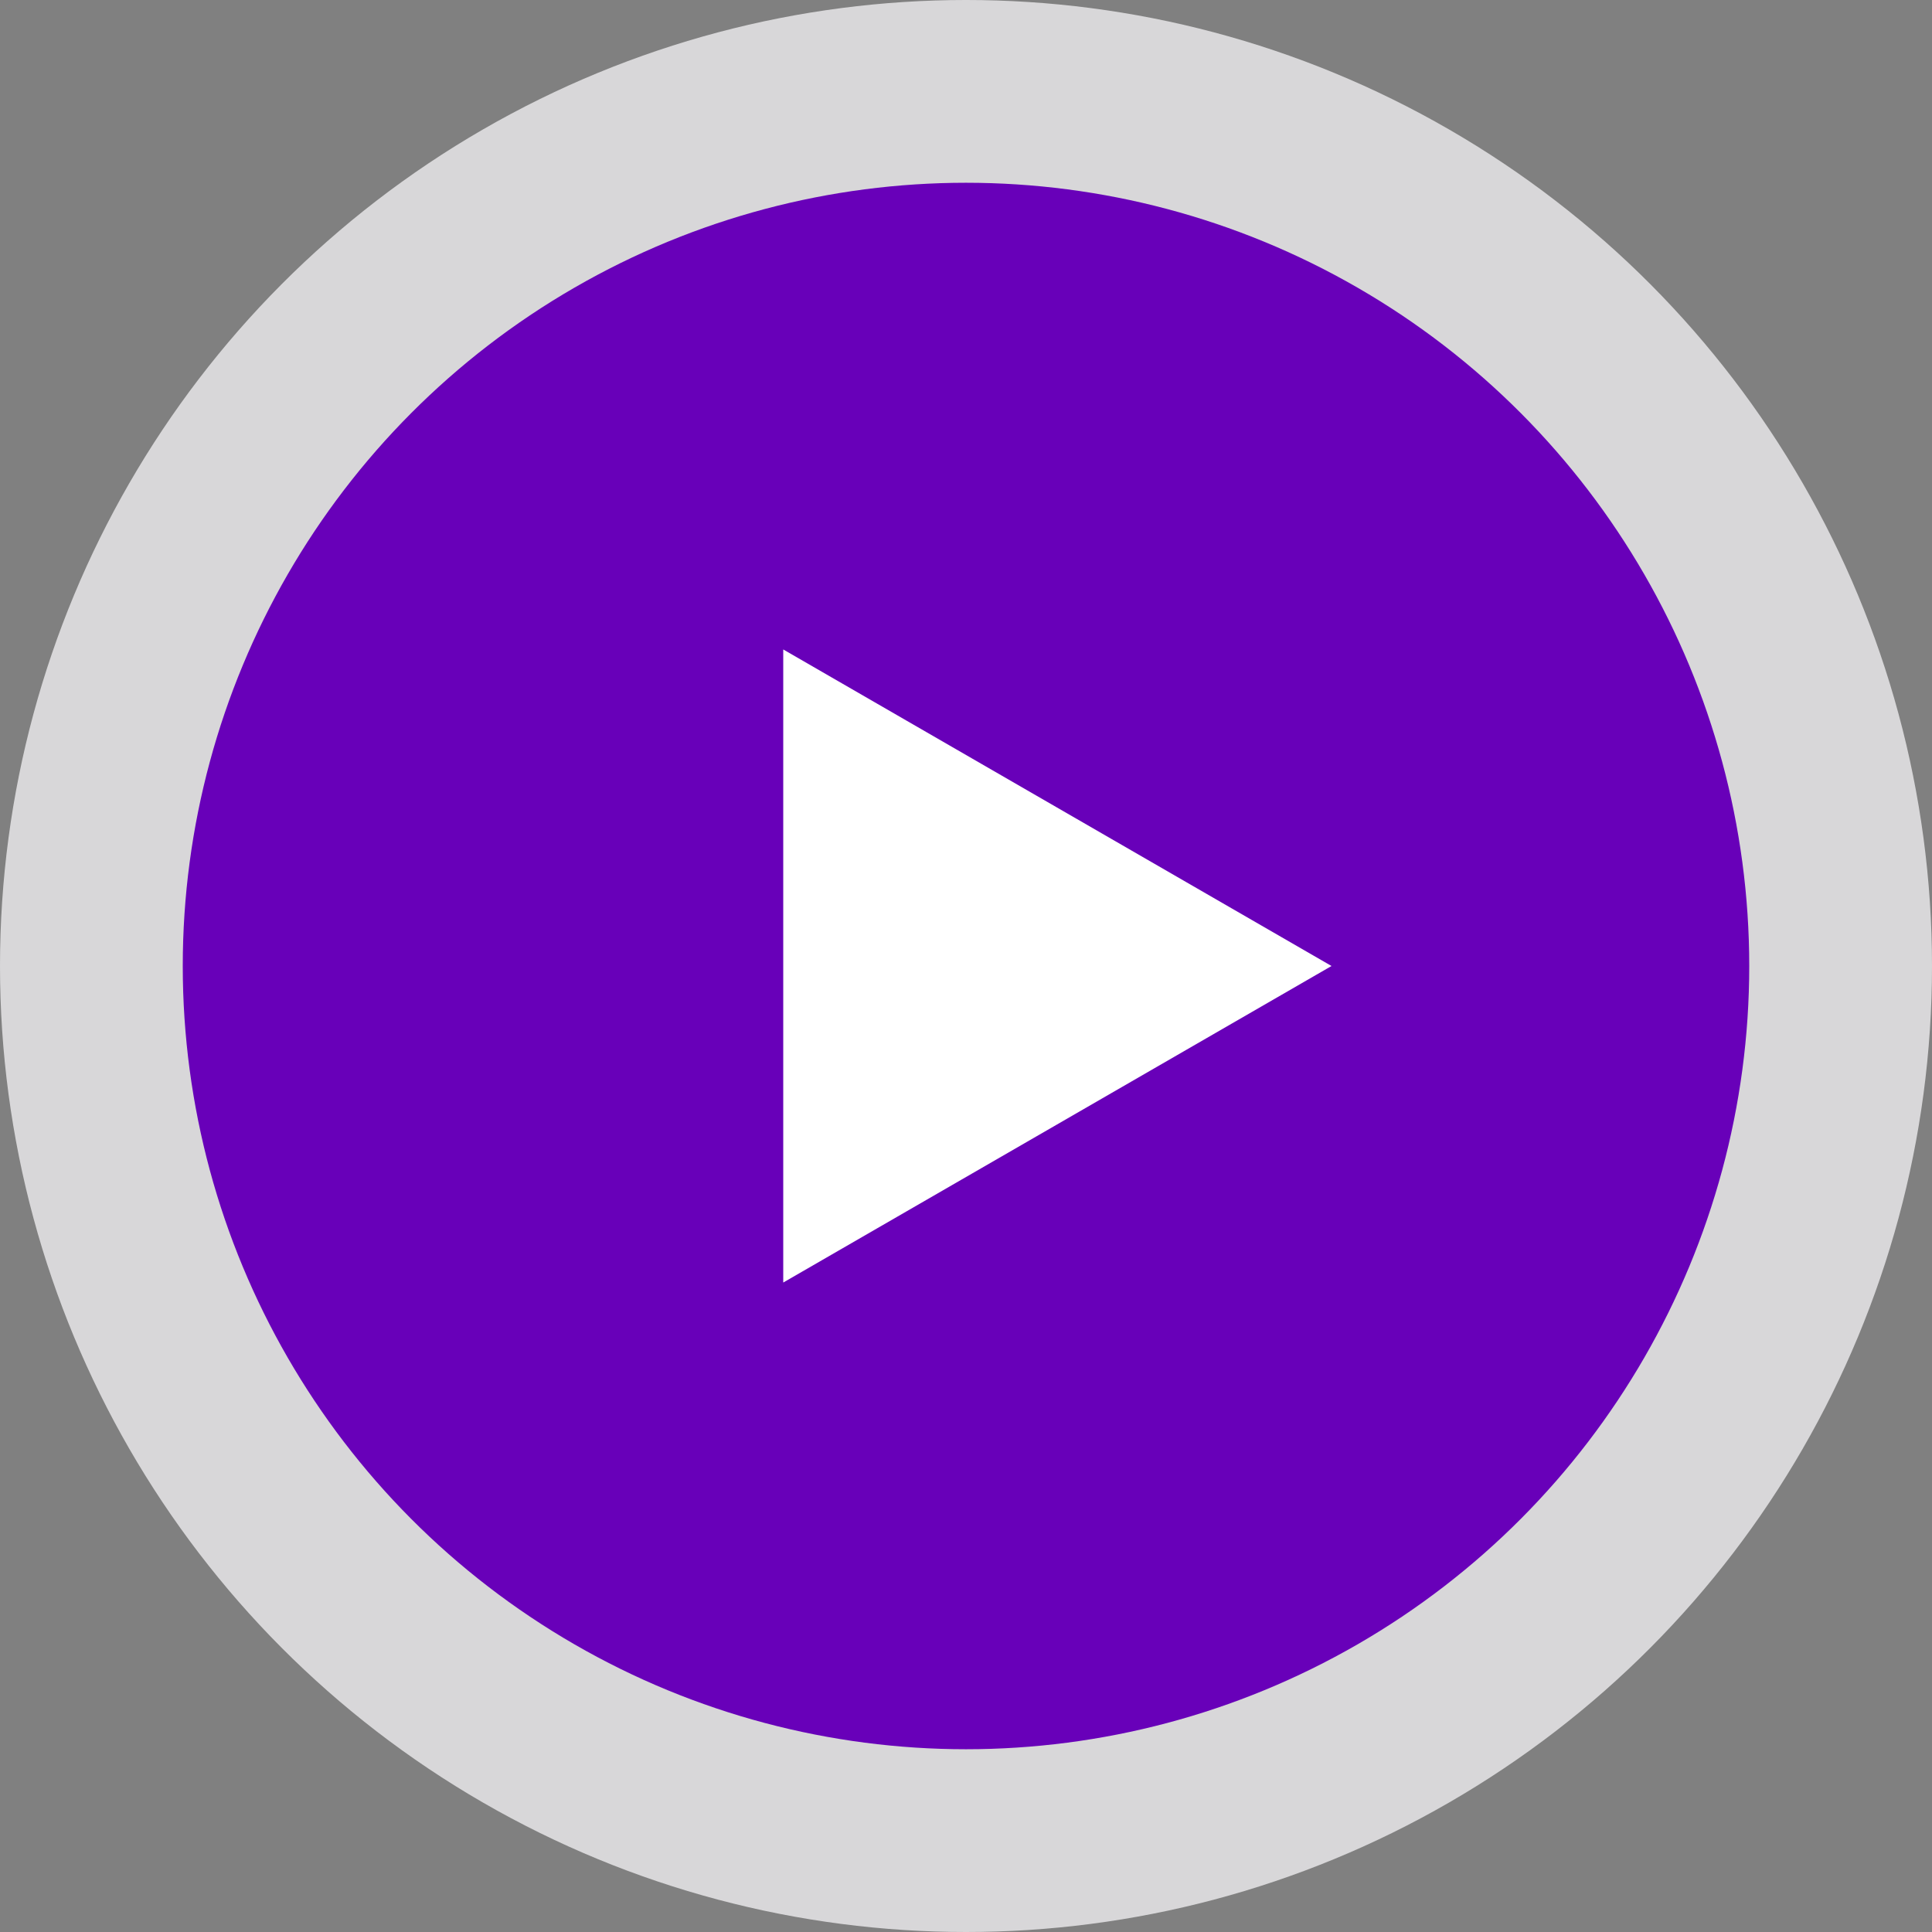 <?xml version="1.0" encoding="UTF-8"?> <svg xmlns="http://www.w3.org/2000/svg" width="247" height="247" viewBox="0 0 247 247" fill="none"><rect x="0" y="0" width="247" height="247" fill="#808080" stroke="none"/> <circle cx="123.5" cy="123.5" r="123.5" fill="#D8D7D9"></circle> <circle cx="123.5" cy="123.5" r="100.135" fill="#6800B9"></circle> <path d="M170.23 123.5L100.135 163.969L100.135 83.031L170.23 123.5Z" fill="white"></path> </svg> 